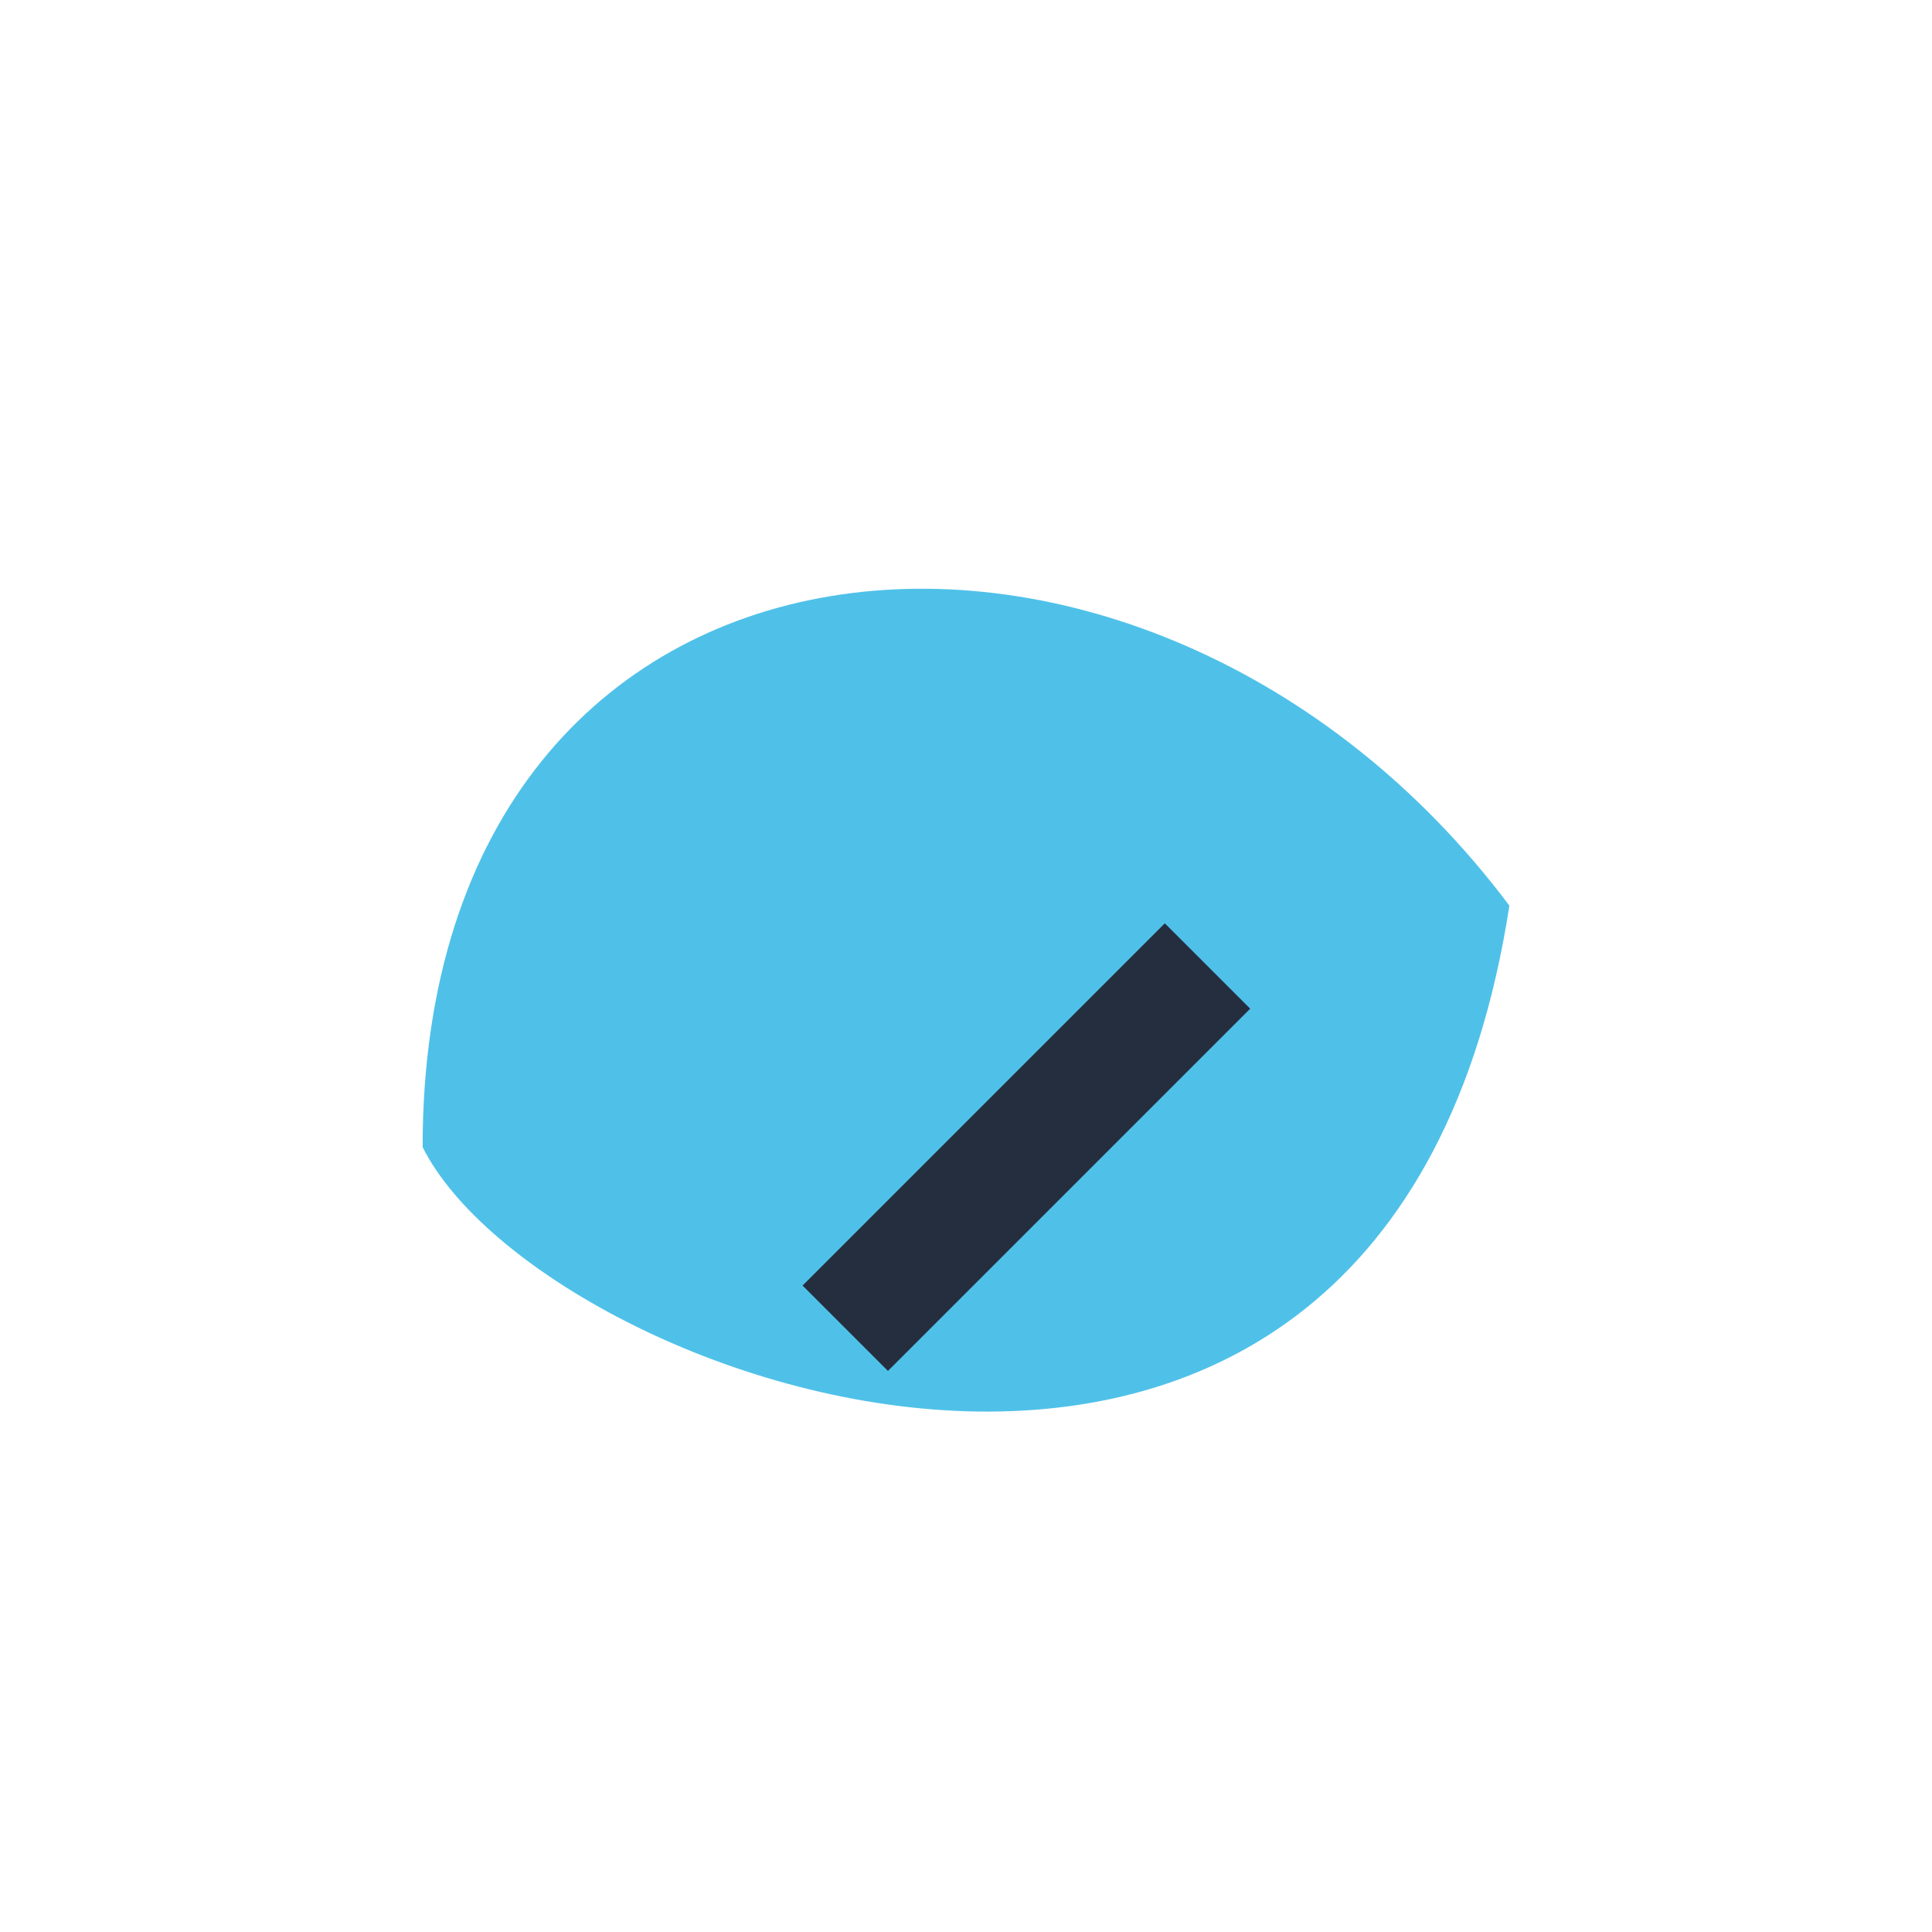 <?xml version="1.0" encoding="UTF-8"?>
<svg xmlns="http://www.w3.org/2000/svg" width="32" height="32" viewBox="0 0 32 32"><path d="M7 19C7 8 19 7 25 15c-2 13-16 8-18 4z" fill="#4FC1E9"/><path d="M20 16L14 22" stroke="#252E3E" stroke-width="2"/></svg>
